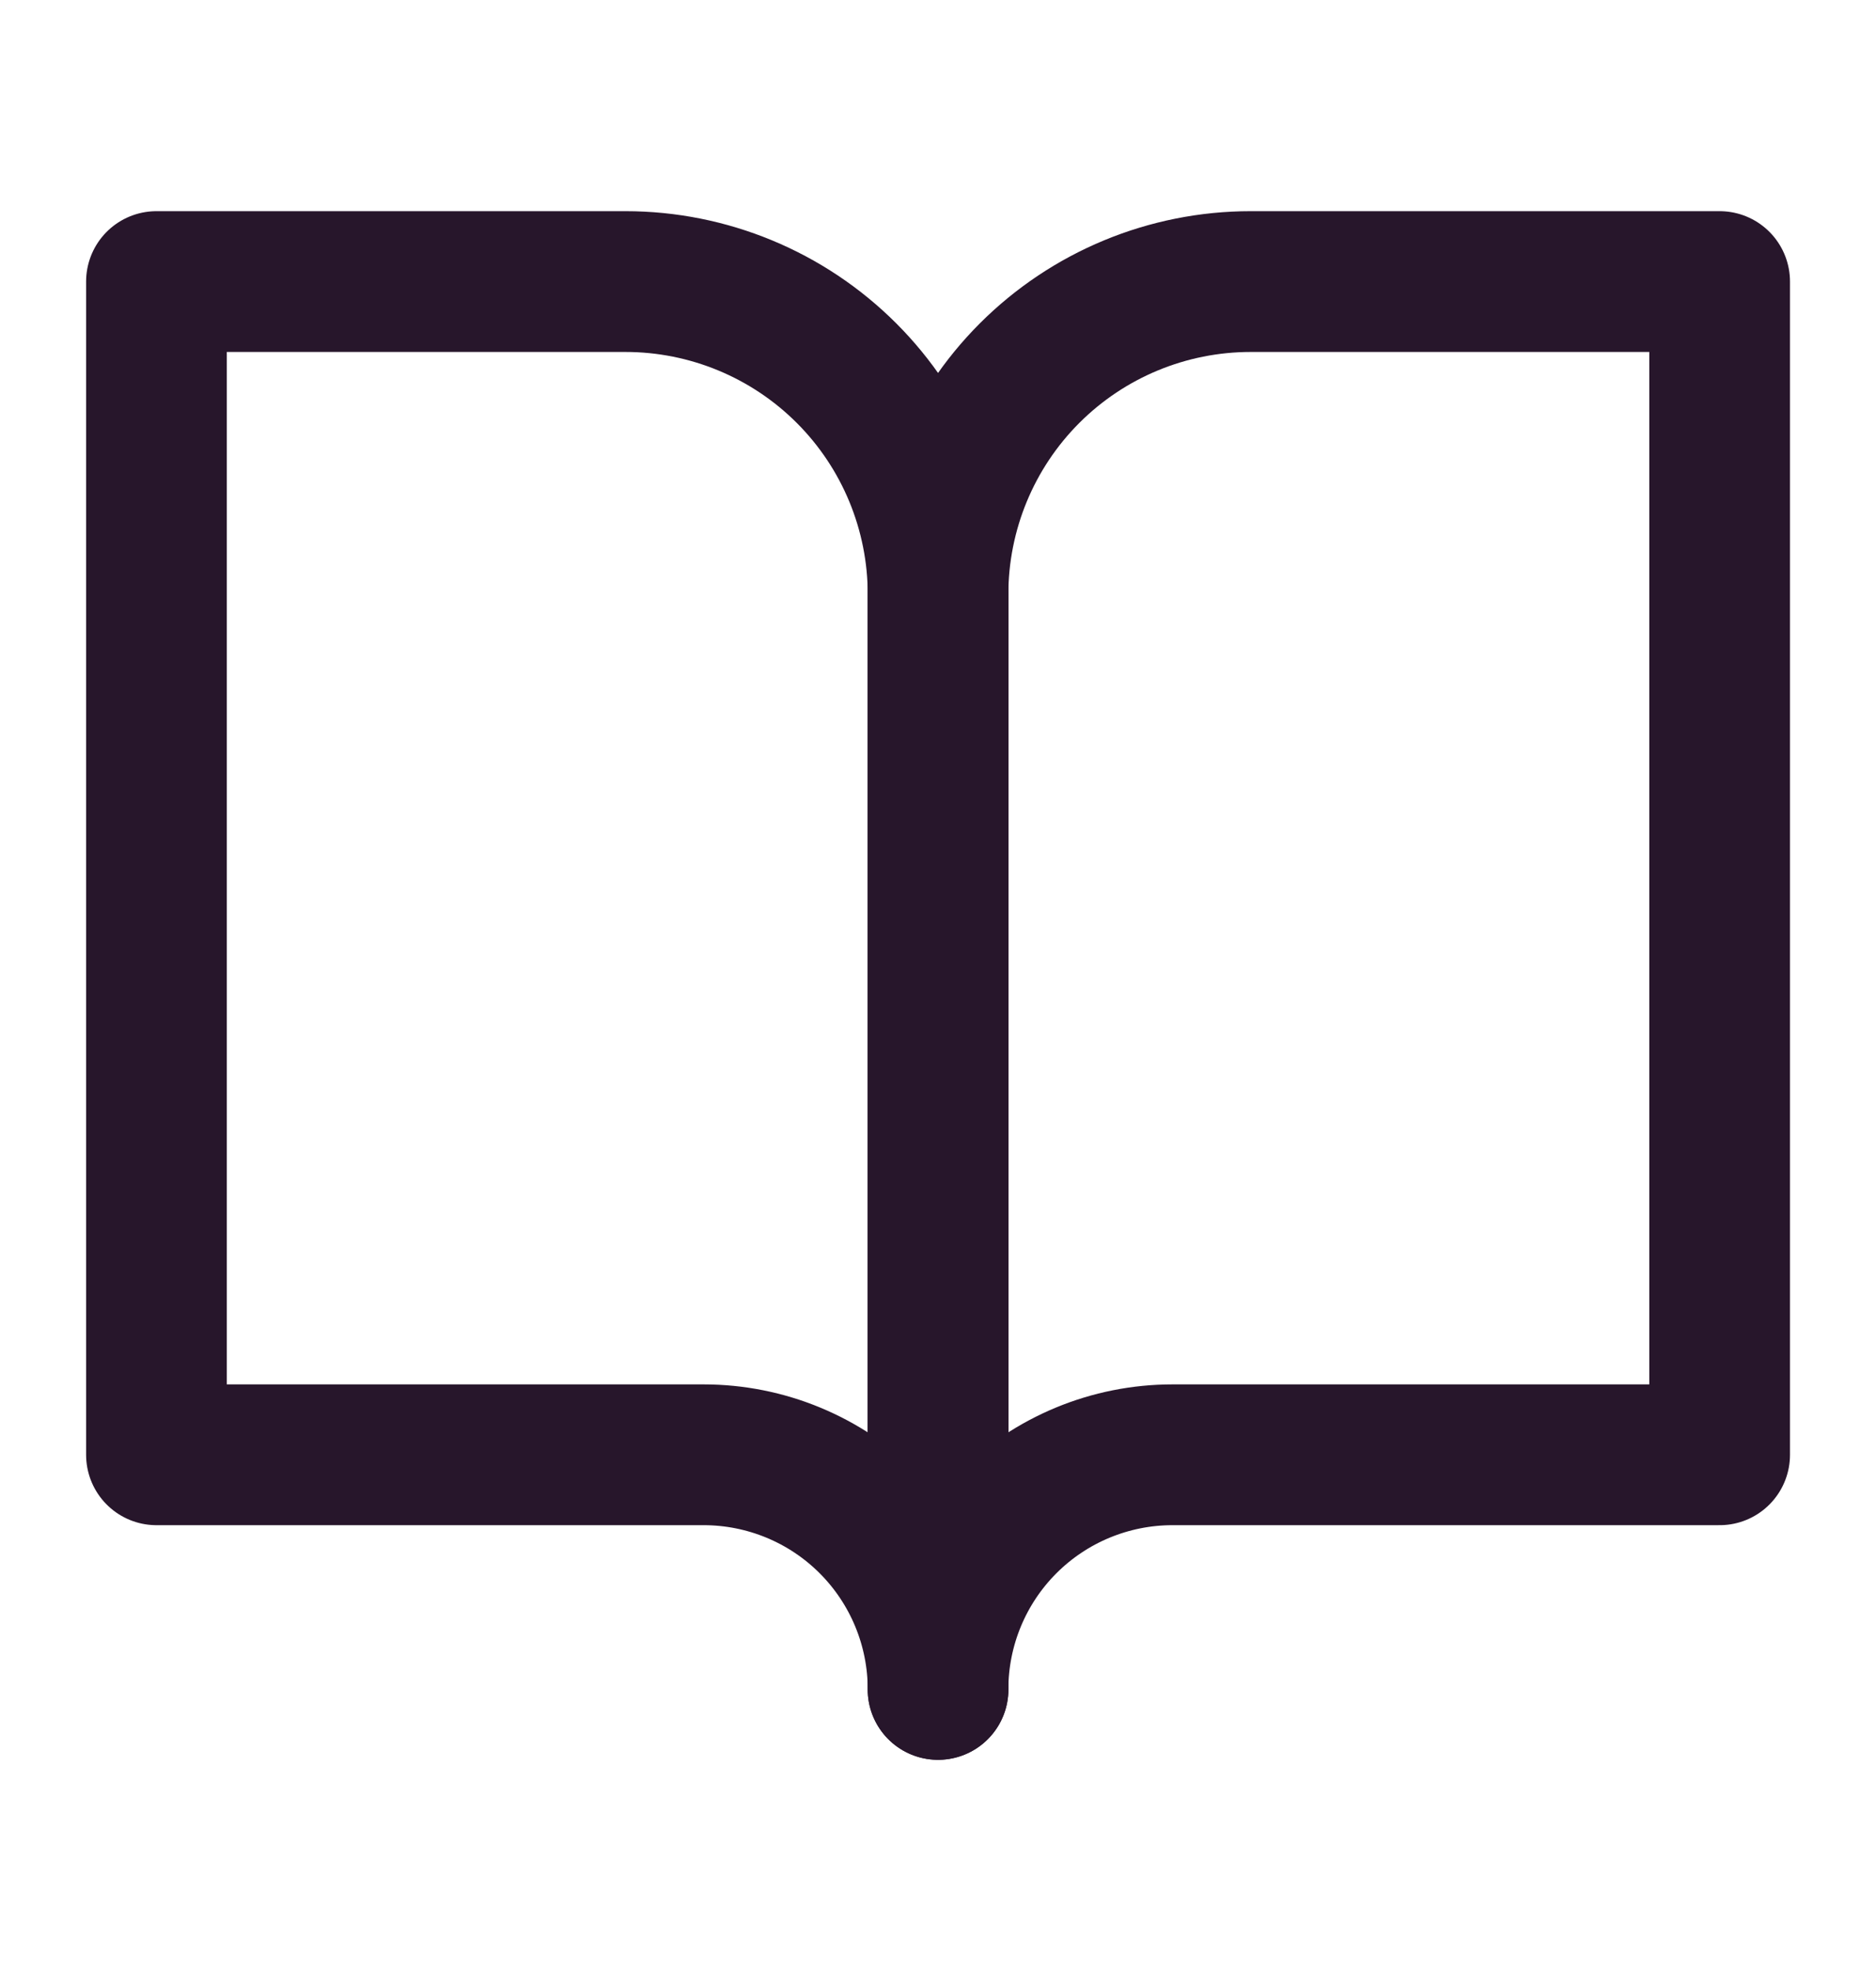 <svg width="20" height="21" viewBox="0 0 20 21" fill="none" xmlns="http://www.w3.org/2000/svg">
<path d="M1.668 3H6.668C7.552 3 8.4 3.351 9.025 3.976C9.65 4.601 10.001 5.449 10.001 6.333V18C10.001 17.337 9.738 16.701 9.269 16.232C8.8 15.763 8.164 15.5 7.501 15.5H1.668V3Z" stroke="#27162B" stroke-width="1.5" stroke-linecap="round" stroke-linejoin="round"/>
<path d="M18.333 3H13.333C12.449 3 11.601 3.351 10.976 3.976C10.351 4.601 10 5.449 10 6.333V18C10 17.337 10.263 16.701 10.732 16.232C11.201 15.763 11.837 15.5 12.5 15.5H18.333V3Z" stroke="#27162B" stroke-width="1.5" stroke-linecap="round" stroke-linejoin="round"/>
</svg>
